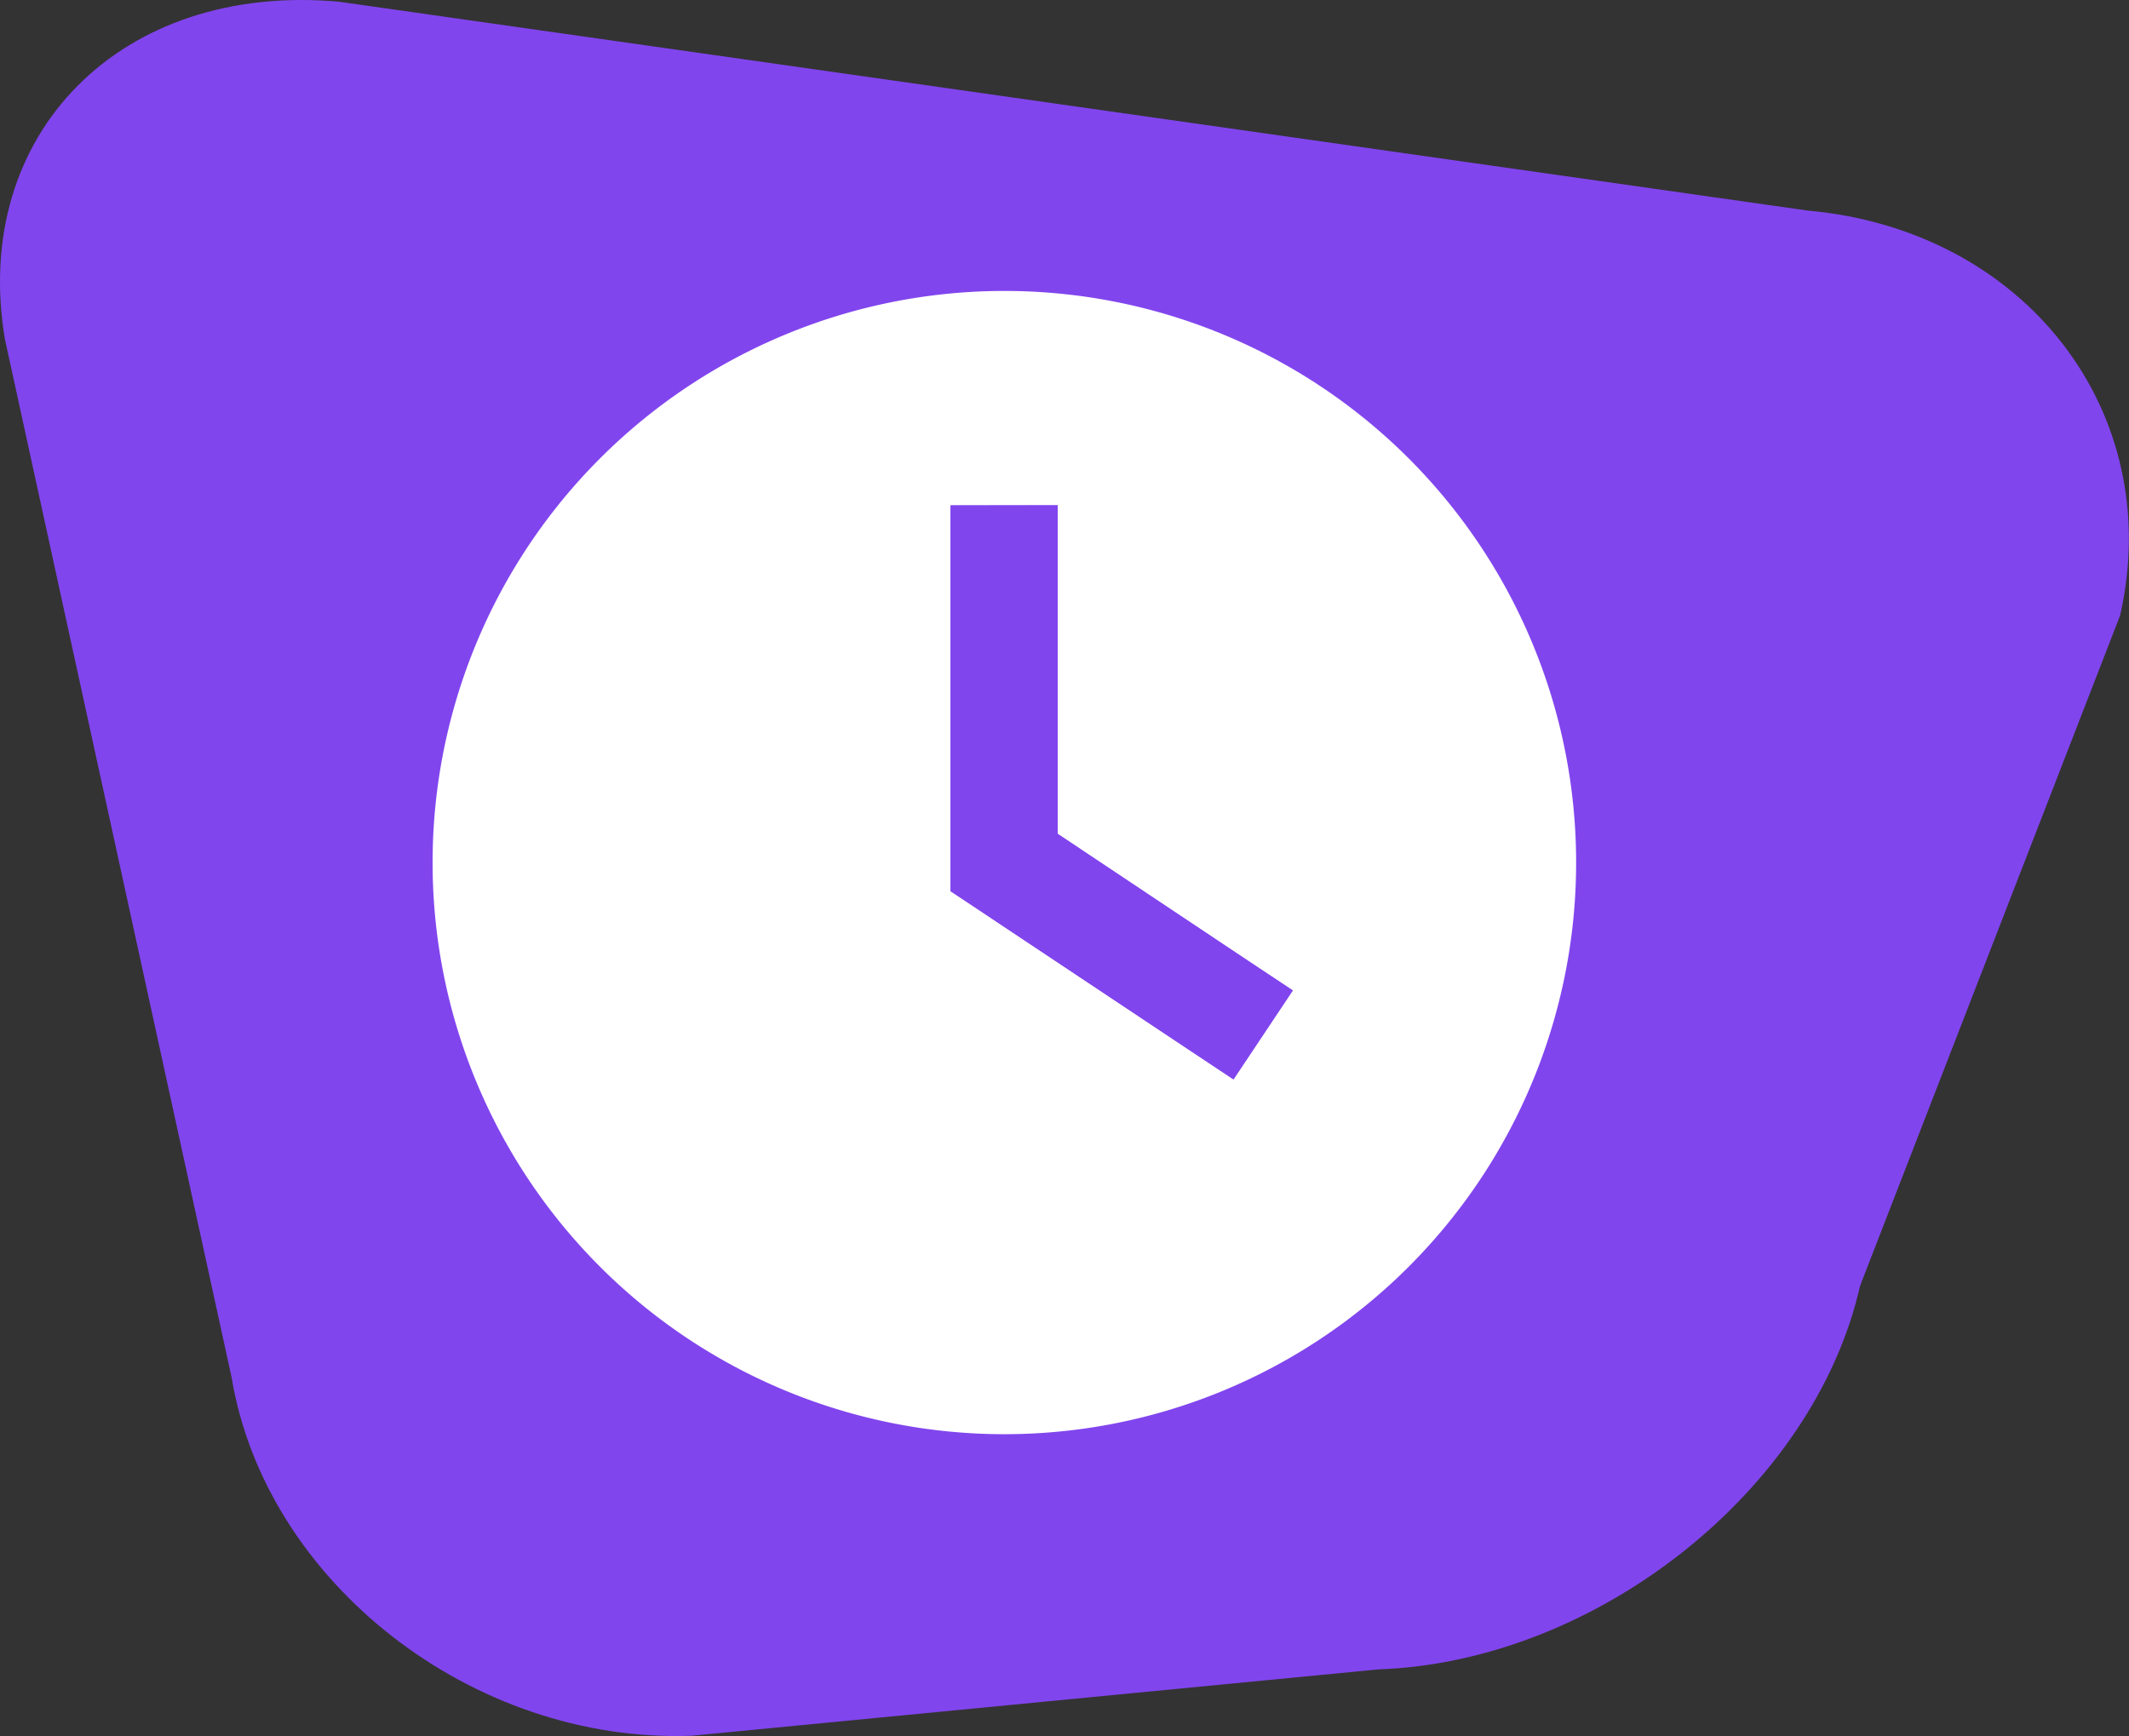 <svg xmlns="http://www.w3.org/2000/svg" viewBox="0 0 50.268 41"><rect x="0" y="0" width="50.268" height="41" fill="#333333" stroke="none"/><defs><clipPath id="clip-path"><path data-name="Rectangle 5146" fill="none" d="M0 0h50.268v41H0z"/></clipPath></defs><g data-name="Group 6684"><g data-name="Group 6683" clip-path="url(#clip-path)"><path data-name="Path 195520" d="M43.918 30.368c-1.086 4.8-6.2 8.872-11.367 9.057l-16.226 1.568c-5.166.185-10.051-3.622-10.856-8.461L.114 8C-.691 3.159 2.859-.422 8 .04l34.68 4.933c5.144.461 8.465 4.763 7.379 9.559z" fill="#8145ee"/><path data-name="Path 195521" d="M10.214 20.371a13.5 13.5 0 1013.5-13.5 13.5 13.5 0 00-13.5 13.5m12.226-8.435h2.53v7.76l4.5 2.995 1.055.7-1.4 2.1-1.054-.7q-2.531-1.681-5.063-3.368l-.564-.374v-9.113z" fill="#fff"/><path data-name="Path 195522" d="M22.444 11.935v9.109l.564.374 5.061 3.373 1.054.7 1.4-2.1-1.054-.7-4.494-3v-7.76z" fill="#8145ee"/></g></g></svg>